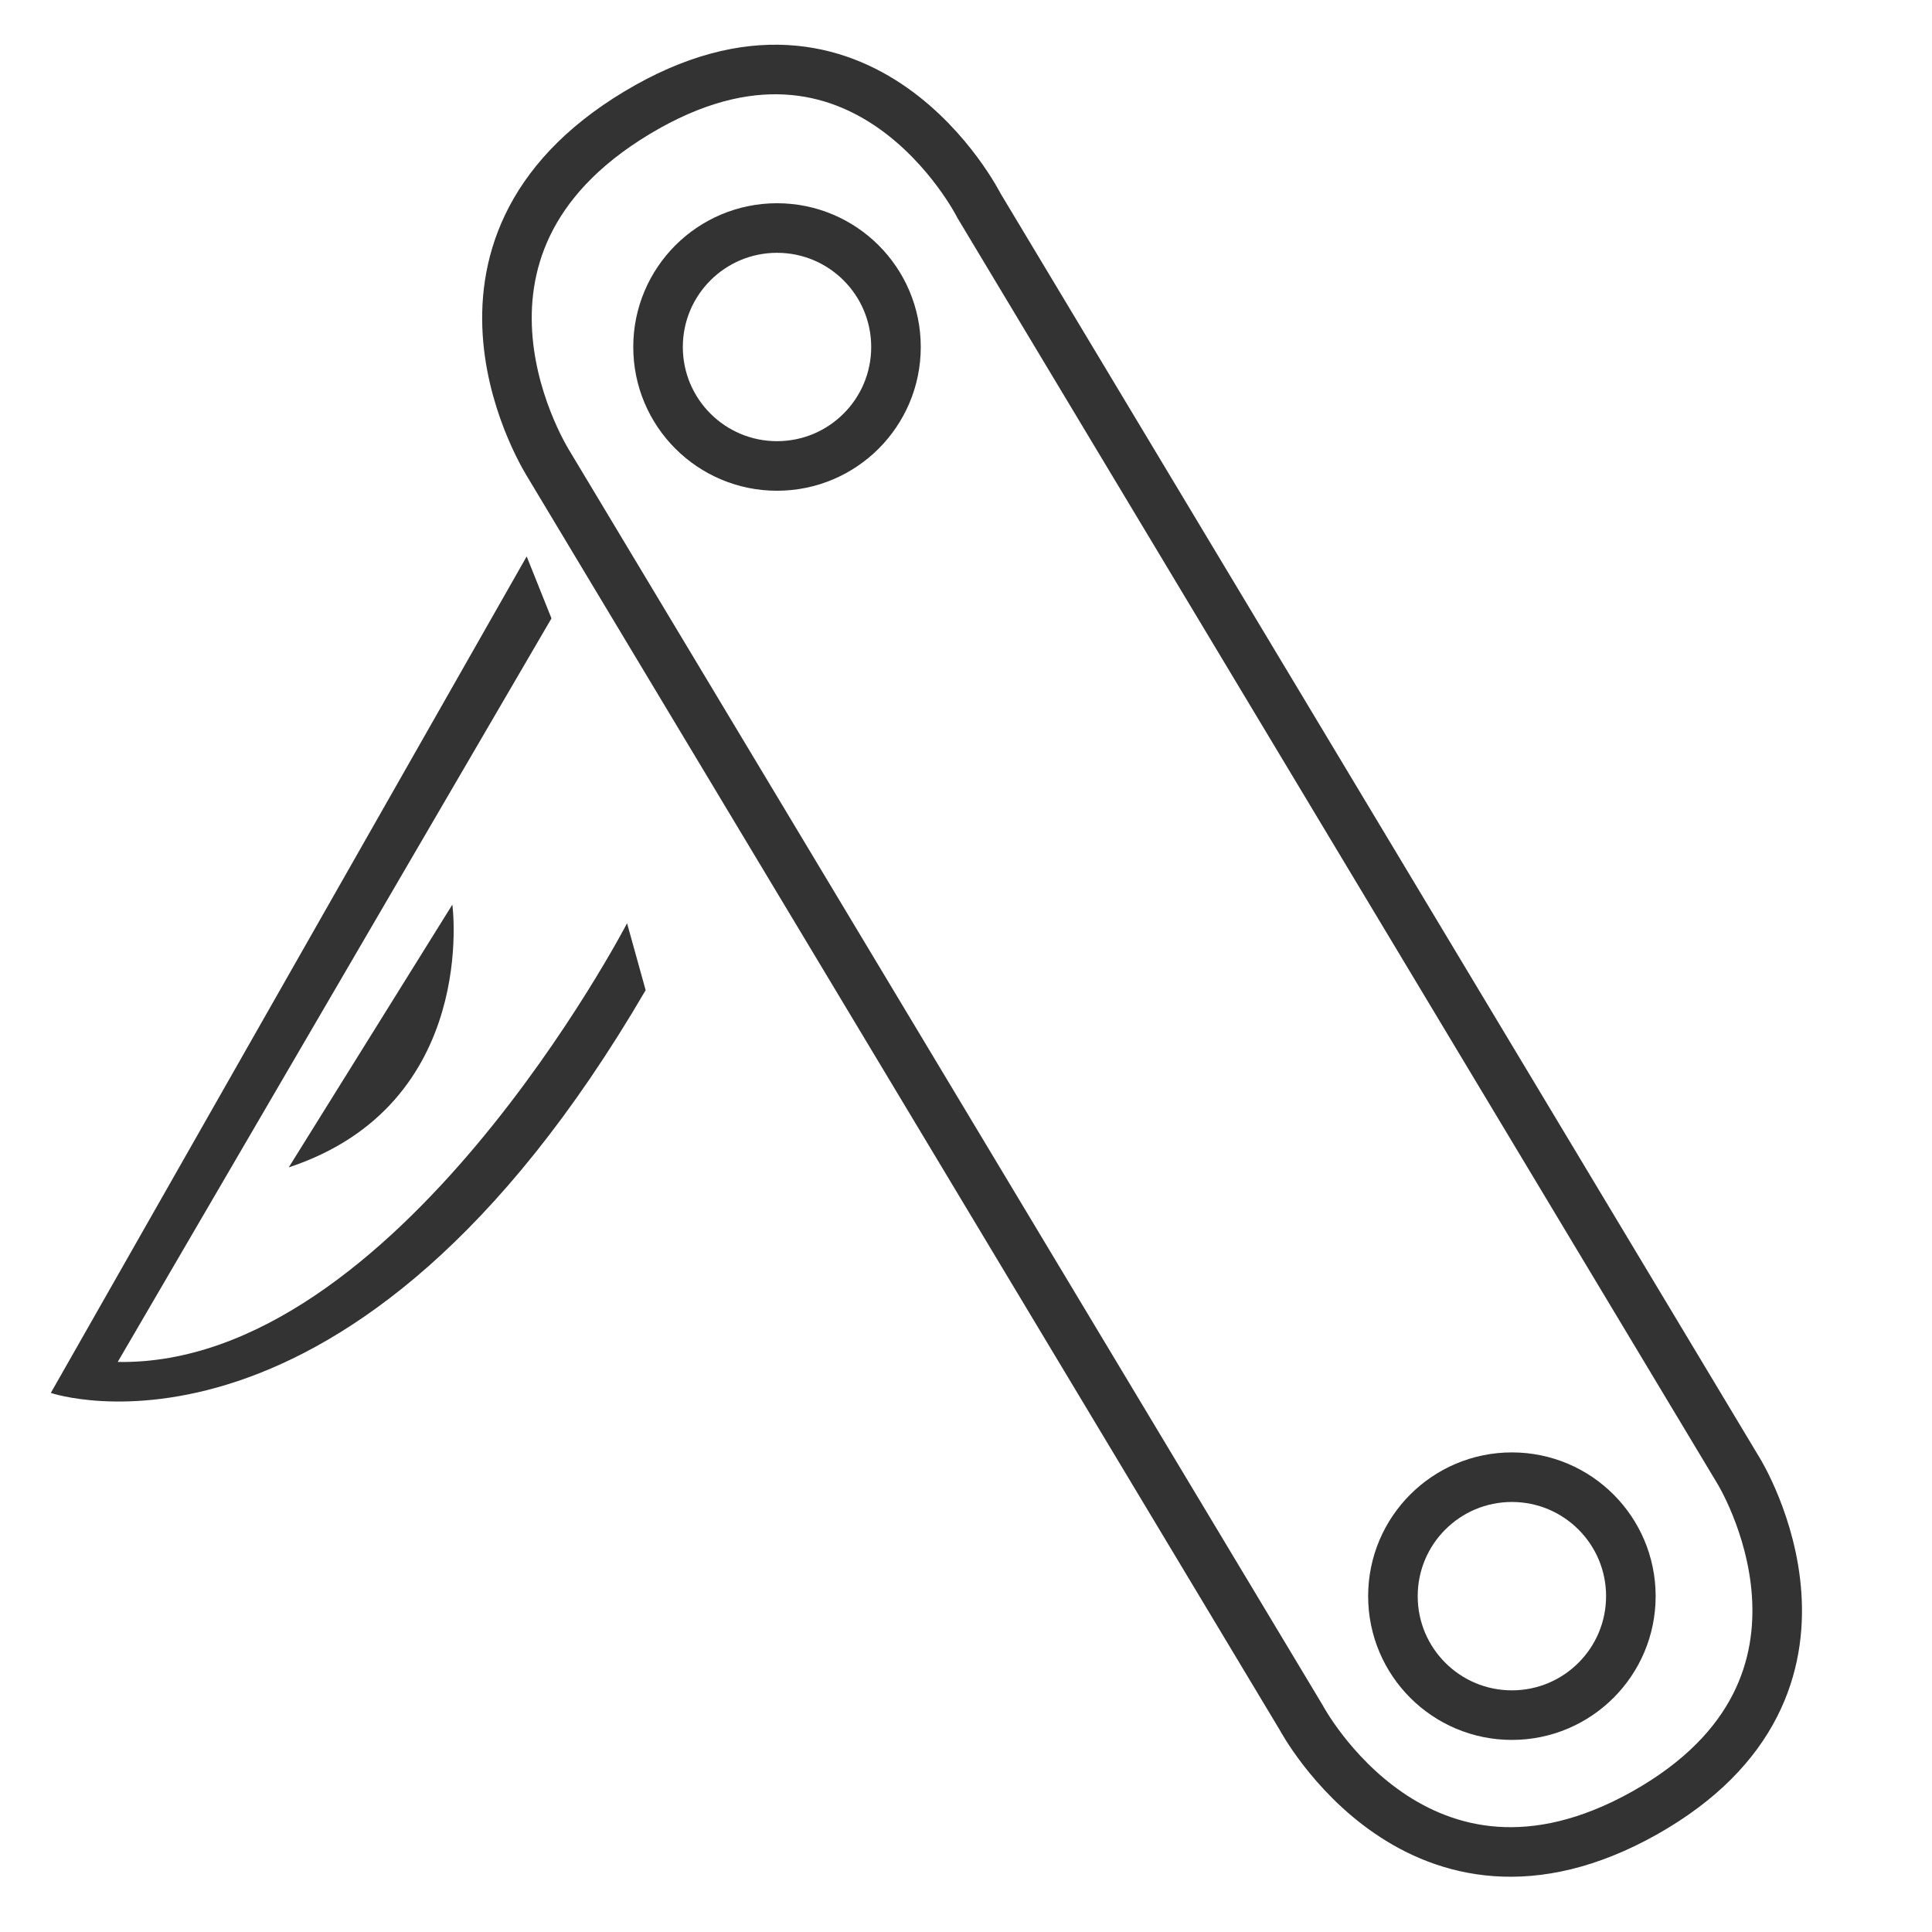 <?xml version="1.0" encoding="utf-8"?>
<!-- Generator: Adobe Illustrator 17.1.0, SVG Export Plug-In . SVG Version: 6.00 Build 0)  -->
<!DOCTYPE svg PUBLIC "-//W3C//DTD SVG 1.1//EN" "http://www.w3.org/Graphics/SVG/1.1/DTD/svg11.dtd">
<svg version="1.1" id="Layer_1" xmlns="http://www.w3.org/2000/svg" xmlns:xlink="http://www.w3.org/1999/xlink" x="0px" y="0px"
	 viewBox="0 0 155.9 155.9" enable-background="new 0 0 155.9 155.9" xml:space="preserve">
<circle fill="none" stroke="#333" stroke-width="4" stroke-miterlimit="10" cx="62.7" cy="28" r="9.6"/>
<circle fill="none" stroke="#333" stroke-width="4" stroke-miterlimit="10" cx="122" cy="128.8" r="9.6"/>
<path fill="#333" d="M44.5,49.9l-2-5L4.1,112.4c0,0,24.2,8.3,48-32.5l-1.5-5.4c0,0-18.6,35.8-41.1,35.4L44.5,49.9z"/>
<path fill="#333" d="M23.3,94.2l13.2-21.2C36.5,72.9,38.7,89.1,23.3,94.2z"/>
<path fill="none" stroke="#333" stroke-width="4" stroke-miterlimit="10" d="M44.3,37.5c0,0-11.2-17.4,7.1-28.4S79,16.6,79,16.6
	l61.3,102.1c0,0,10.7,17.3-7.6,27.6c-18.2,10.2-27.7-7.7-27.7-7.7L44.3,37.5z"/>
</svg>
